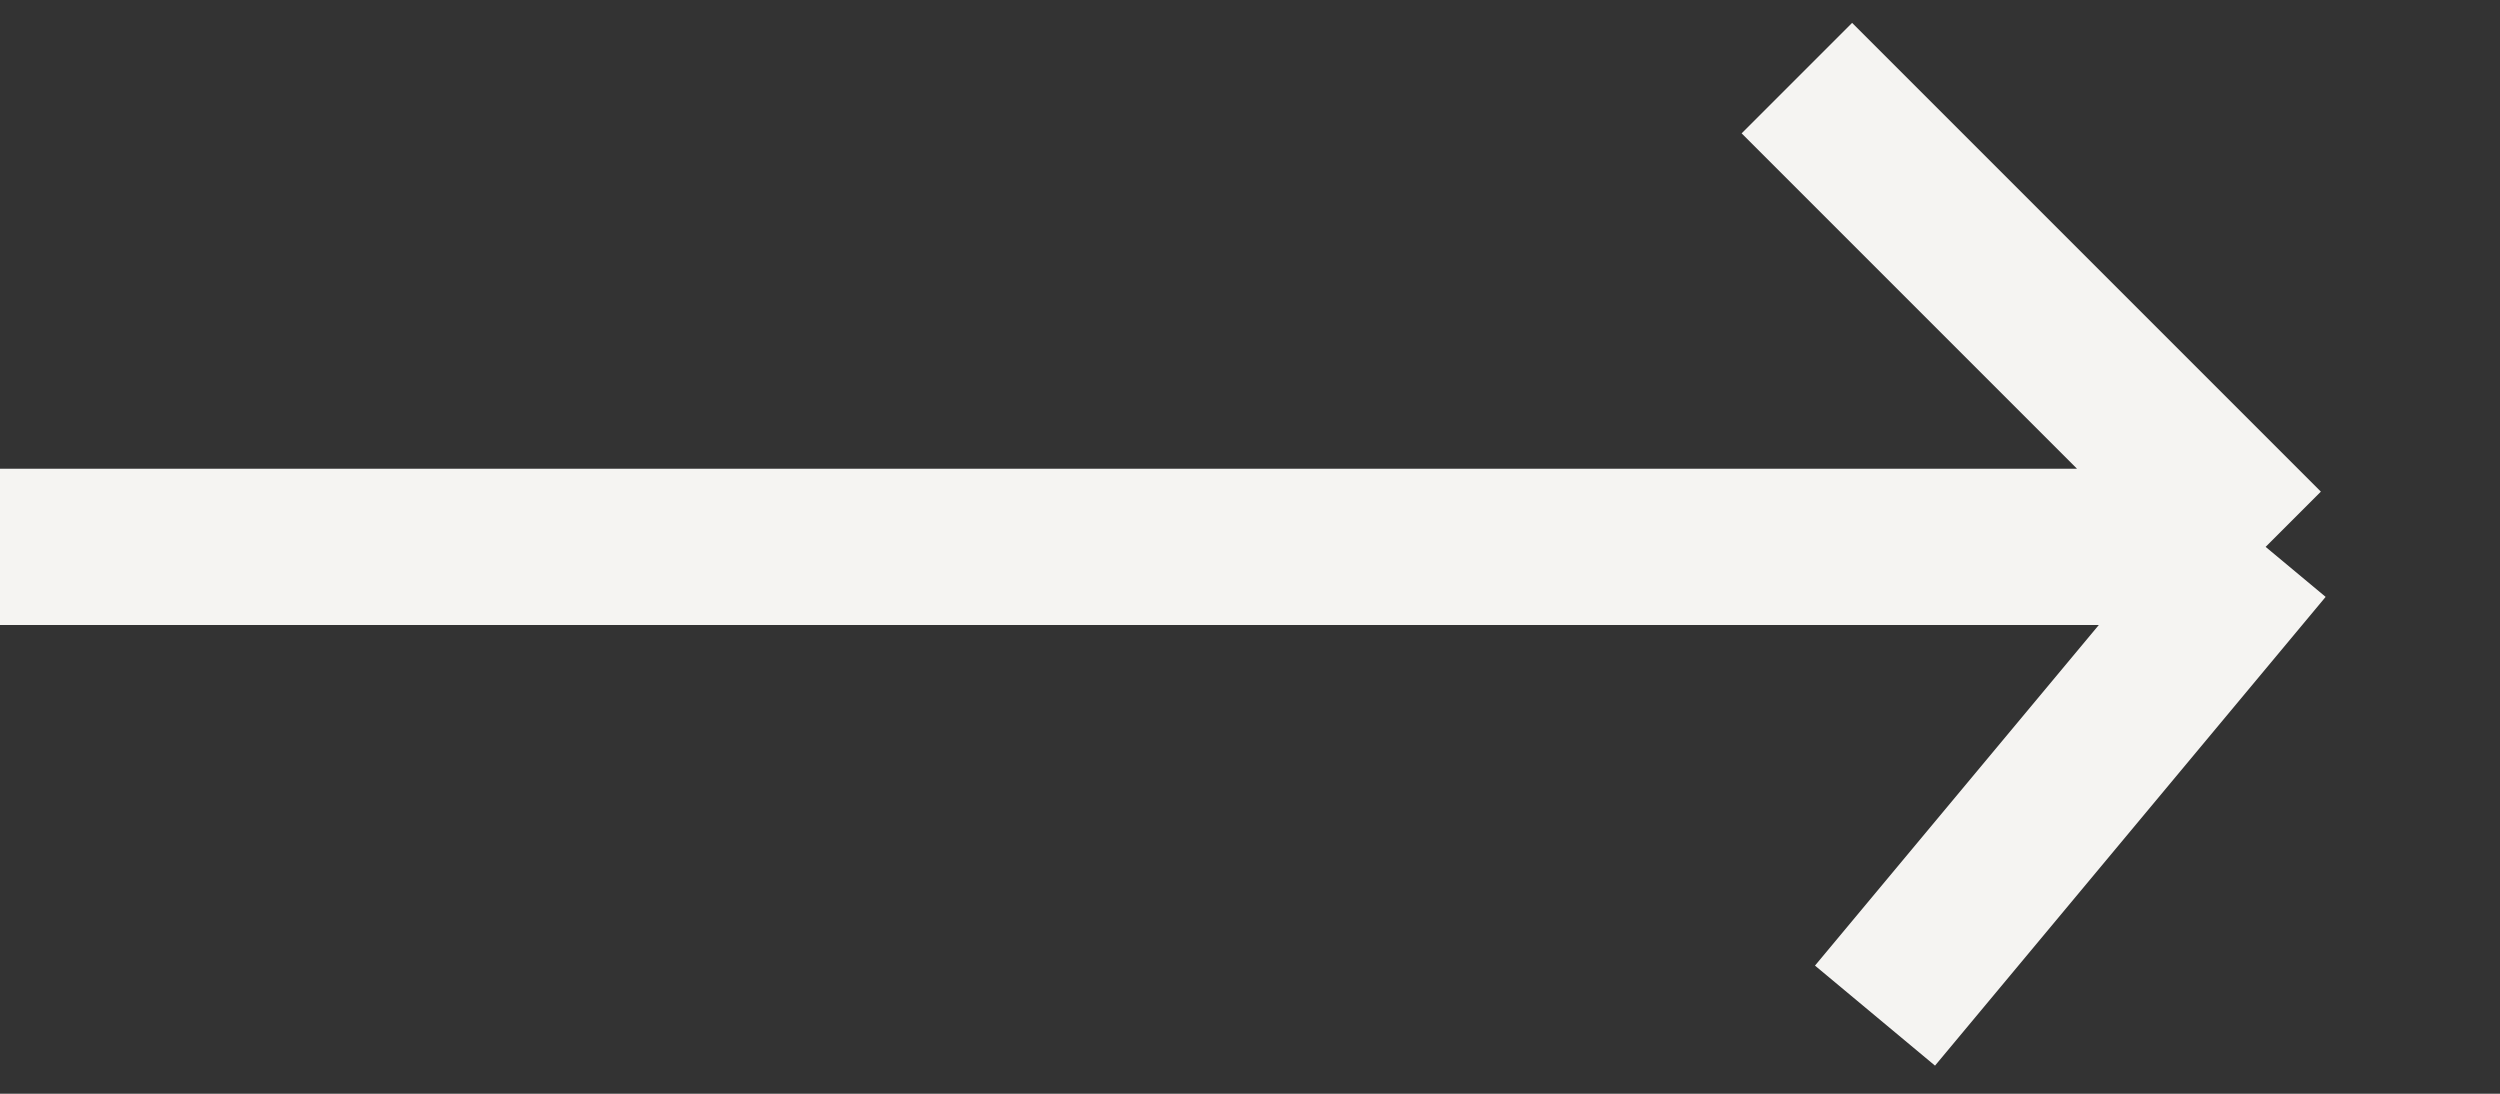 <svg width="16" height="7" viewBox="0 0 16 7" fill="none" xmlns="http://www.w3.org/2000/svg">
<rect x="0" y="0" width="16" height="7" fill="#333333" stroke="none"/>
<path d="M0 3.5H14.5M14.5 3.5L11.5 0.5M14.5 3.5L12 6.5" stroke="#F5F4F2"/>
</svg>